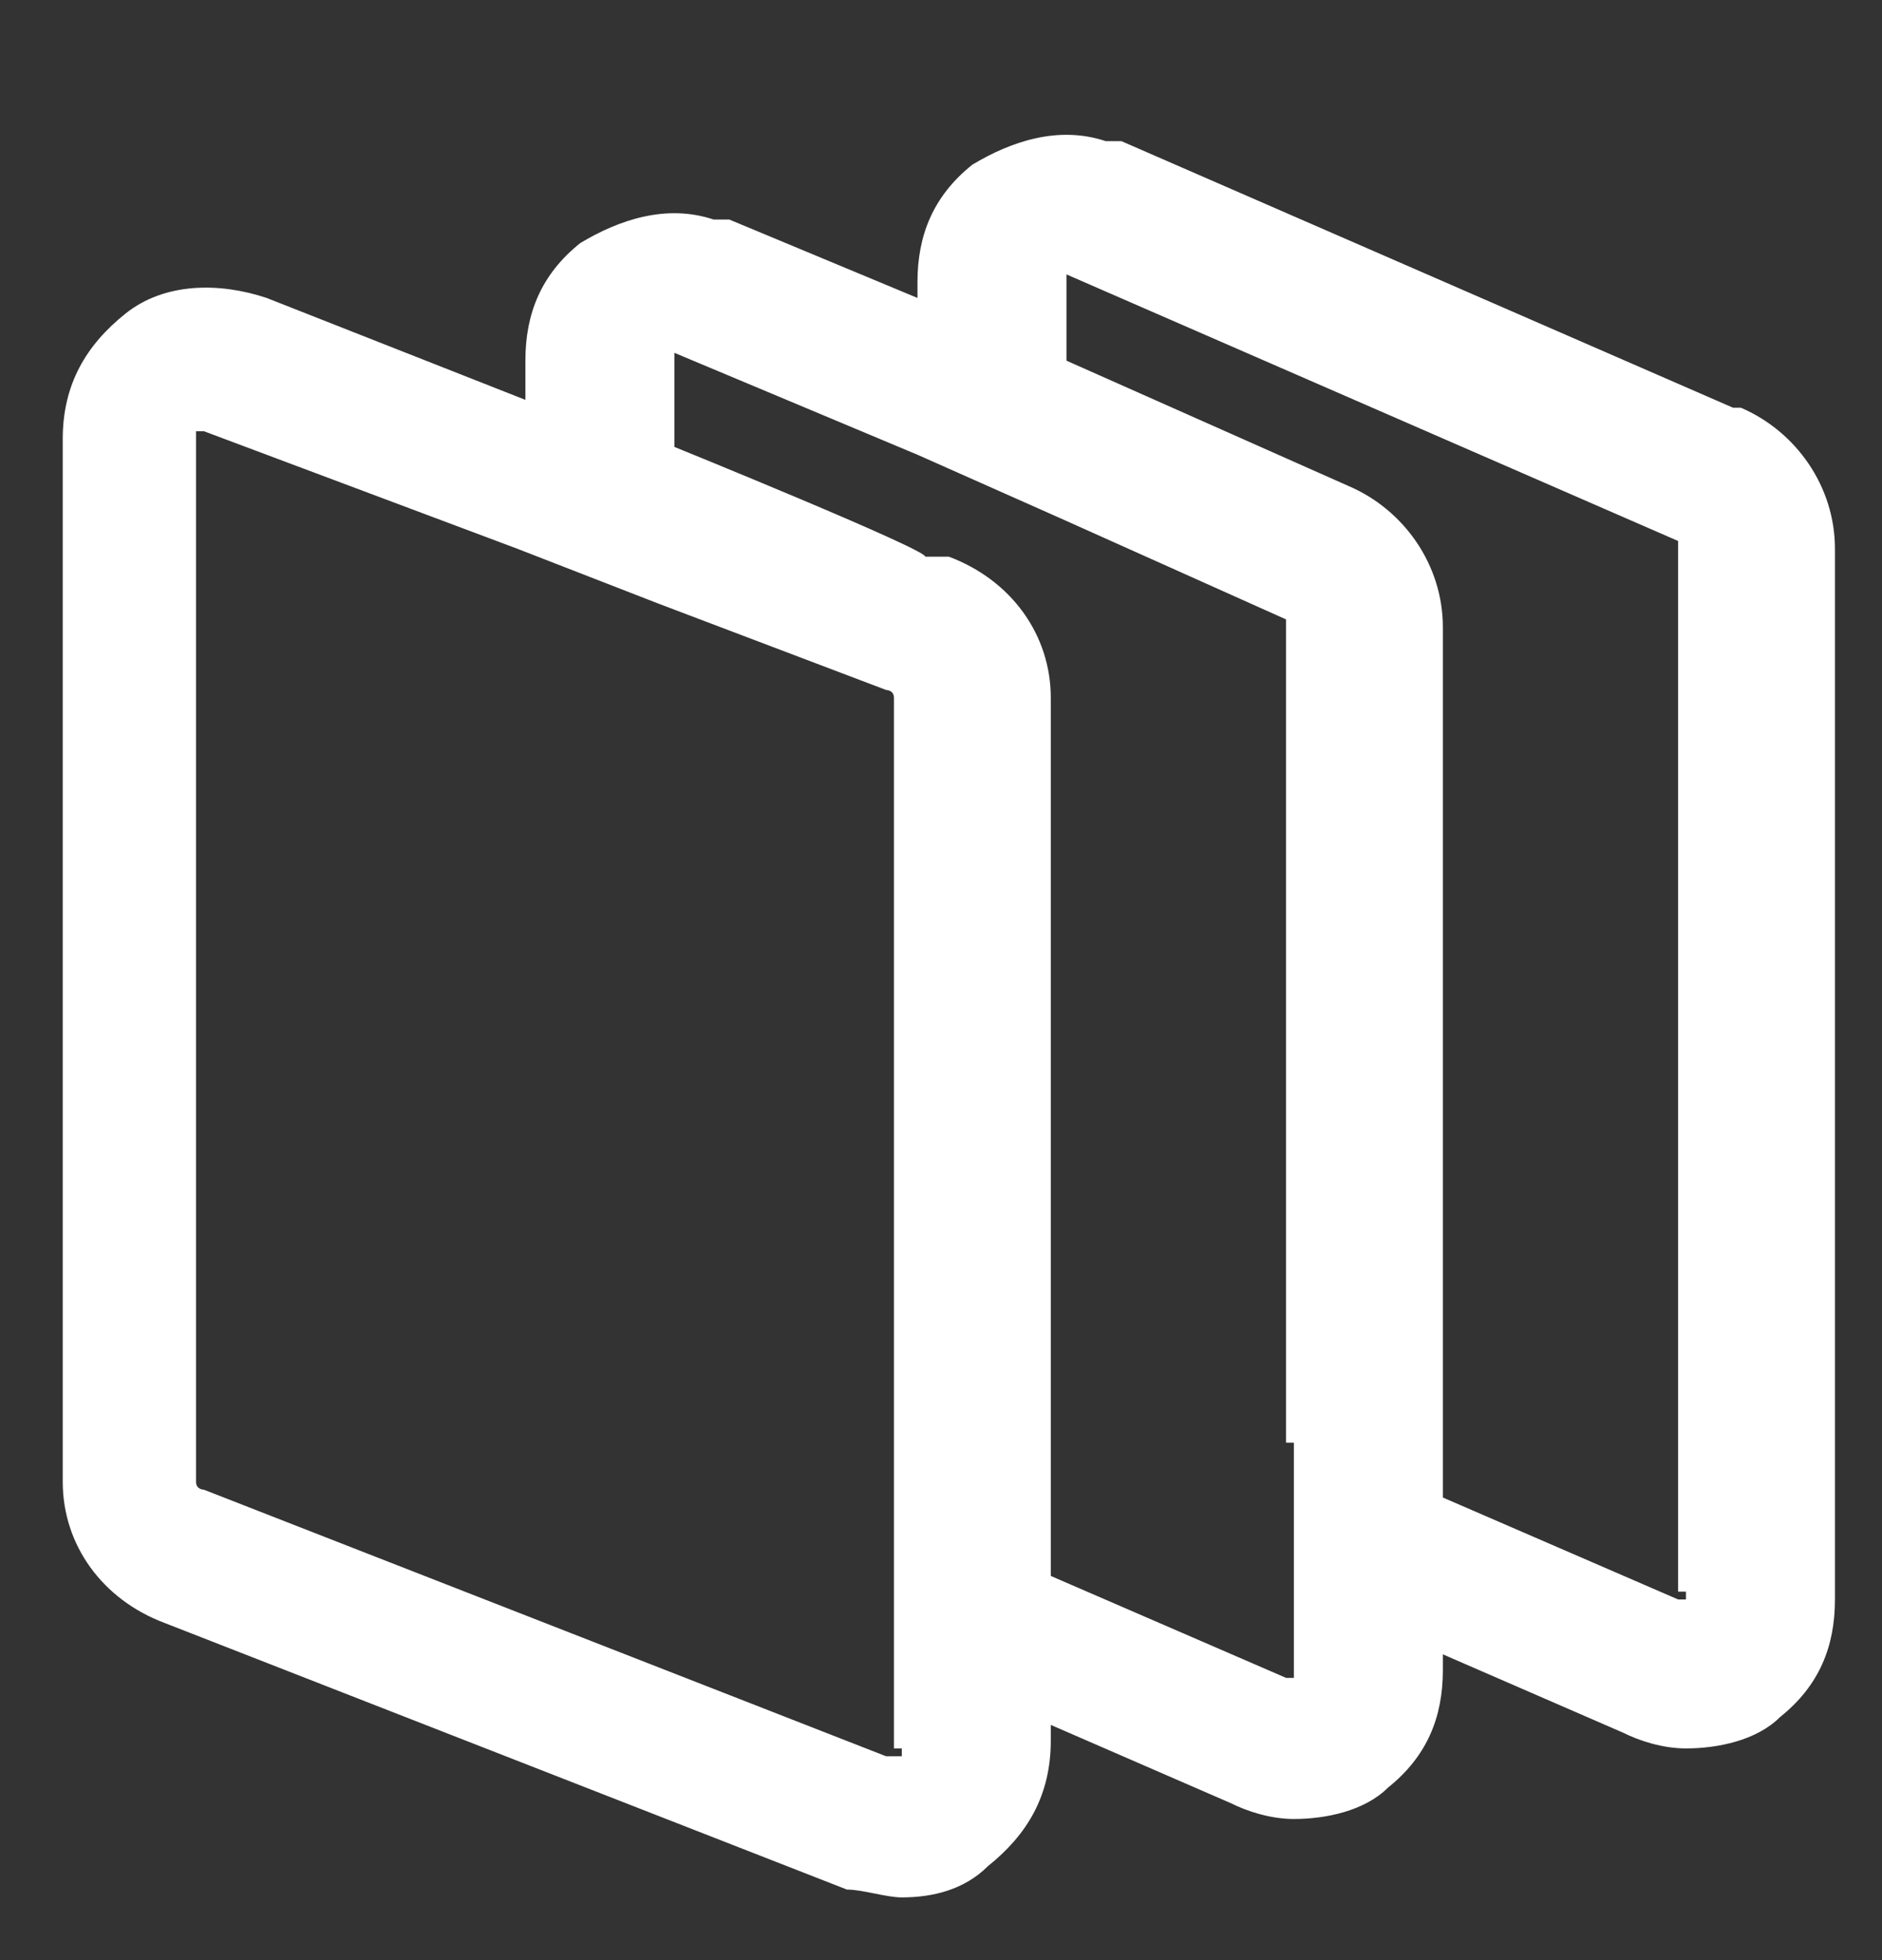 <?xml version="1.0" encoding="UTF-8"?>
<svg id="Layer_1" xmlns="http://www.w3.org/2000/svg" version="1.1" viewBox="0 0 24 25">
  <rect x="0" y="0" width="24" height="25" fill="#333333" stroke="none"/>
  <!-- Generator: Adobe Illustrator 29.5.0, SVG Export Plug-In . SVG Version: 2.1.0 Build 137)  -->
  <defs>
    <style>
      .st0 {
        fill: #fff;
      }
    </style>
  </defs>
  <path class="st0" d="M22.1,5.2l-7.8-3.4h-.2c-.6-.2-1.2,0-1.7.3-.5.4-.7.9-.7,1.5v.2l-2.4-1h-.2c-.6-.2-1.2,0-1.7.3-.5.4-.7.9-.7,1.5v.5l-3.3-1.3c-.6-.2-1.3-.2-1.8.2-.5.4-.8.9-.8,1.6v13.3c0,.8.5,1.5,1.3,1.8l8.7,3.4c.2,0,.5.1.7.1.4,0,.8-.1,1.1-.4.5-.4.8-.9.8-1.6v-.2l2.3,1c.2.1.5.2.8.2.4,0,.9-.1,1.2-.4.5-.4.7-.9.7-1.5v-.2l2.3,1c.2.1.5.2.8.2.4,0,.9-.1,1.2-.4.5-.4.7-.9.7-1.5V7c0-.8-.5-1.5-1.2-1.8ZM11.5,22.3c0,0,0,0,0,.1,0,0-.1,0-.2,0l-8.7-3.4s-.1,0-.1-.1V5.6c0,0,0,0,0-.1,0,0,0,0,.1,0s0,0,0,0l4,1.5,1.8.7,2.9,1.1s.1,0,.1.1v13.4ZM16.5,18.4v2.9s0,0,0,.1c0,0,0,0-.1,0l-3-1.3v-11.2c0-.8-.5-1.5-1.3-1.8h-.3c0-.1-3.2-1.4-3.2-1.4v-1.1s0,0,0-.1c0,0,0,0,0,0l3.1,1.3,1.8.8,2.9,1.3c0,0,0,.1,0,.1v10.4ZM21.5,20.3s0,0,0,.1c0,0,0,0-.1,0l-3-1.3V8c0-.8-.5-1.5-1.2-1.8l-3.6-1.6v-1s0,0,0-.1c0,0,0,0,0,0l7.8,3.4c0,0,0,.1,0,.1v13.3Z"/>
</svg>